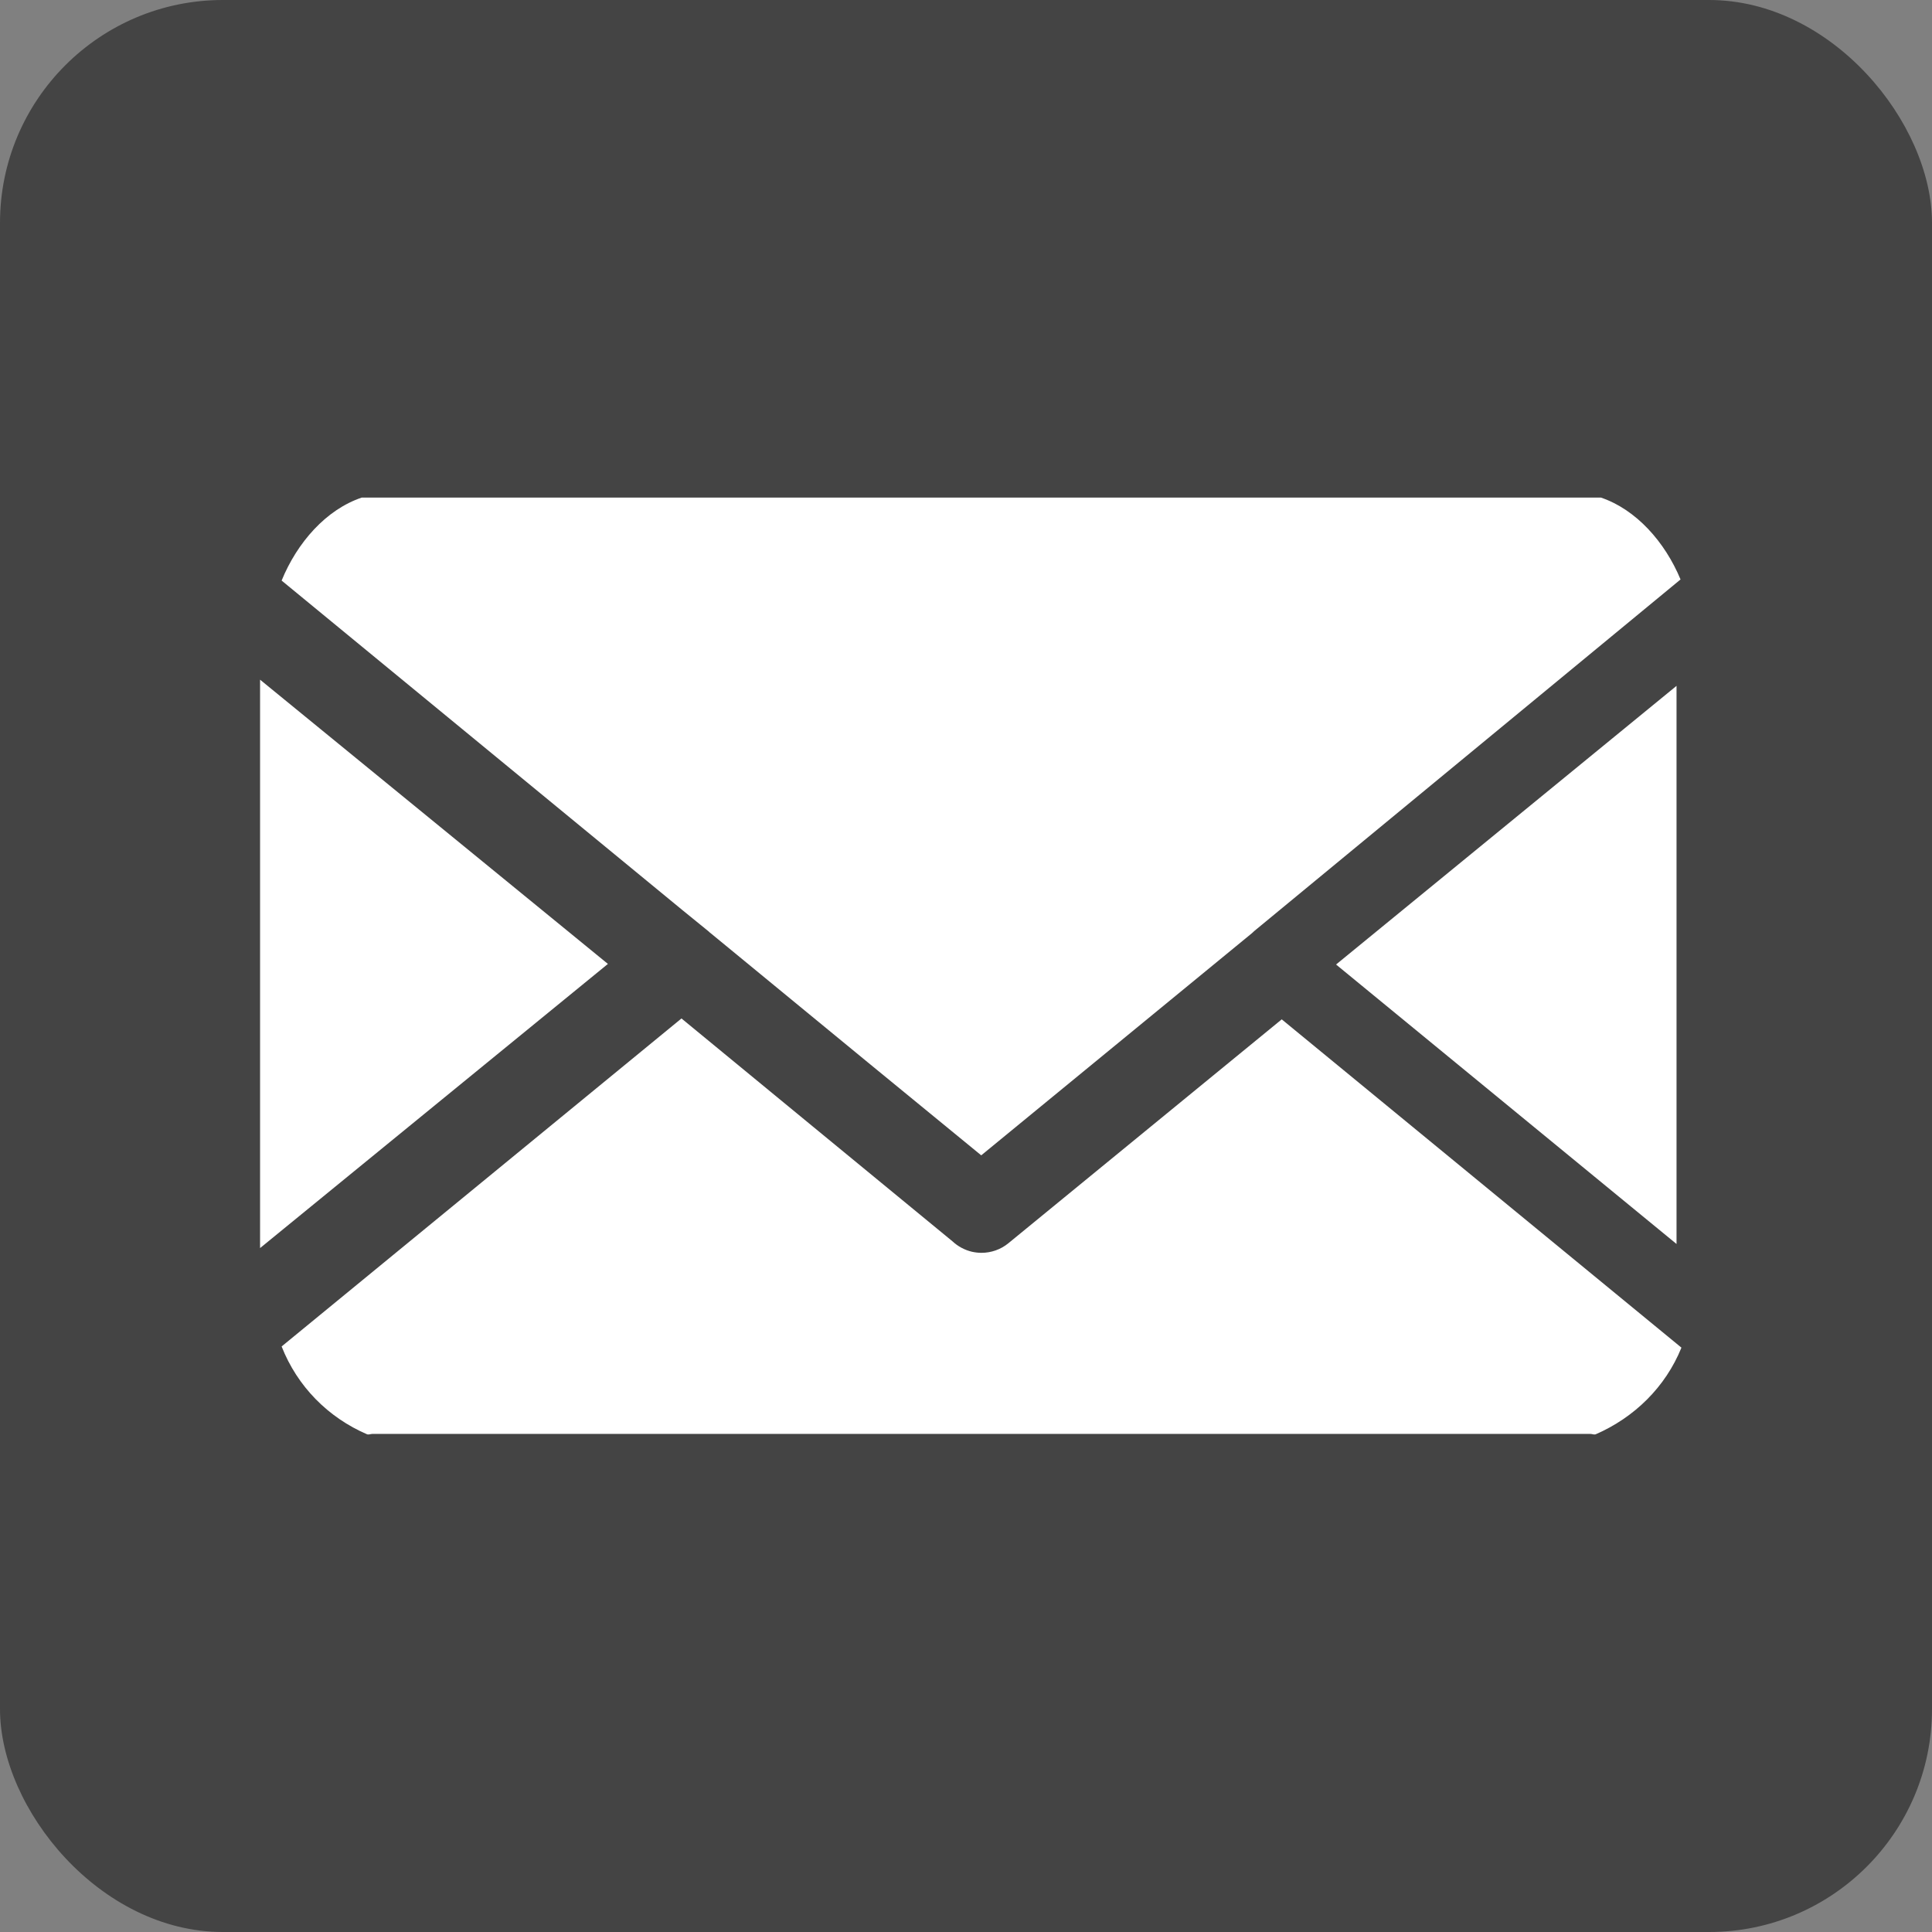 <?xml version="1.0" encoding="UTF-8"?>
<svg width="26px" height="26px" viewBox="0 0 26 26" version="1.1" xmlns="http://www.w3.org/2000/svg" xmlns:xlink="http://www.w3.org/1999/xlink">
    <rect x="0" y="0" width="26" height="26" fill="#808080" stroke="none"/>
    <title>email-icon</title>
    <g id="Articles" stroke="none" stroke-width="1" fill="none" fill-rule="evenodd">
        <g id="Article-w-Img---1440" transform="translate(-280, -1248)">
            <g id="email-icon" transform="translate(280, 1248)">
                <rect id="Rectangle-Copy-2" fill="#444444" x="0" y="0" width="26" height="26" rx="3"></rect>
                <g id="Group-2" transform="translate(3.5, 6.696)" fill="#FFFFFF">
                    <polygon id="Fill-4" points="19.062 2.534 19.062 10.045 14.48 6.284"></polygon>
                    <polygon id="Fill-6" points="4.681 6.276 0 10.1 0 2.451"></polygon>
                    <path d="M19.116,1.102 L13.404,5.813 C13.386,5.827 13.368,5.843 13.351,5.86 L9.705,8.852 L8.18,7.602 L6.056,5.856 L6.054,5.855 C6.047,5.848 6.04,5.842 6.032,5.835 L5.695,5.561 L0.29,1.117 C0.498,0.607 0.888,0.161 1.369,0 L18.044,0 C18.52,0.161 18.907,0.599 19.116,1.102" id="Fill-8"></path>
                    <path d="M19.128,11.44 C18.913,11.971 18.493,12.381 17.972,12.607 C17.949,12.613 17.926,12.601 17.904,12.601 L1.511,12.601 C1.488,12.601 1.465,12.613 1.442,12.607 C0.914,12.38 0.501,11.961 0.29,11.424 L5.671,7.01 L7.441,8.466 L9.319,10.01 C9.392,10.078 9.483,10.127 9.582,10.15 C9.624,10.159 9.666,10.164 9.708,10.164 C9.838,10.164 9.966,10.12 10.069,10.036 L13.749,7.022 L19.128,11.44 Z" id="Fill-10"></path>
                </g>
            </g>
        </g>
    </g>
</svg>
